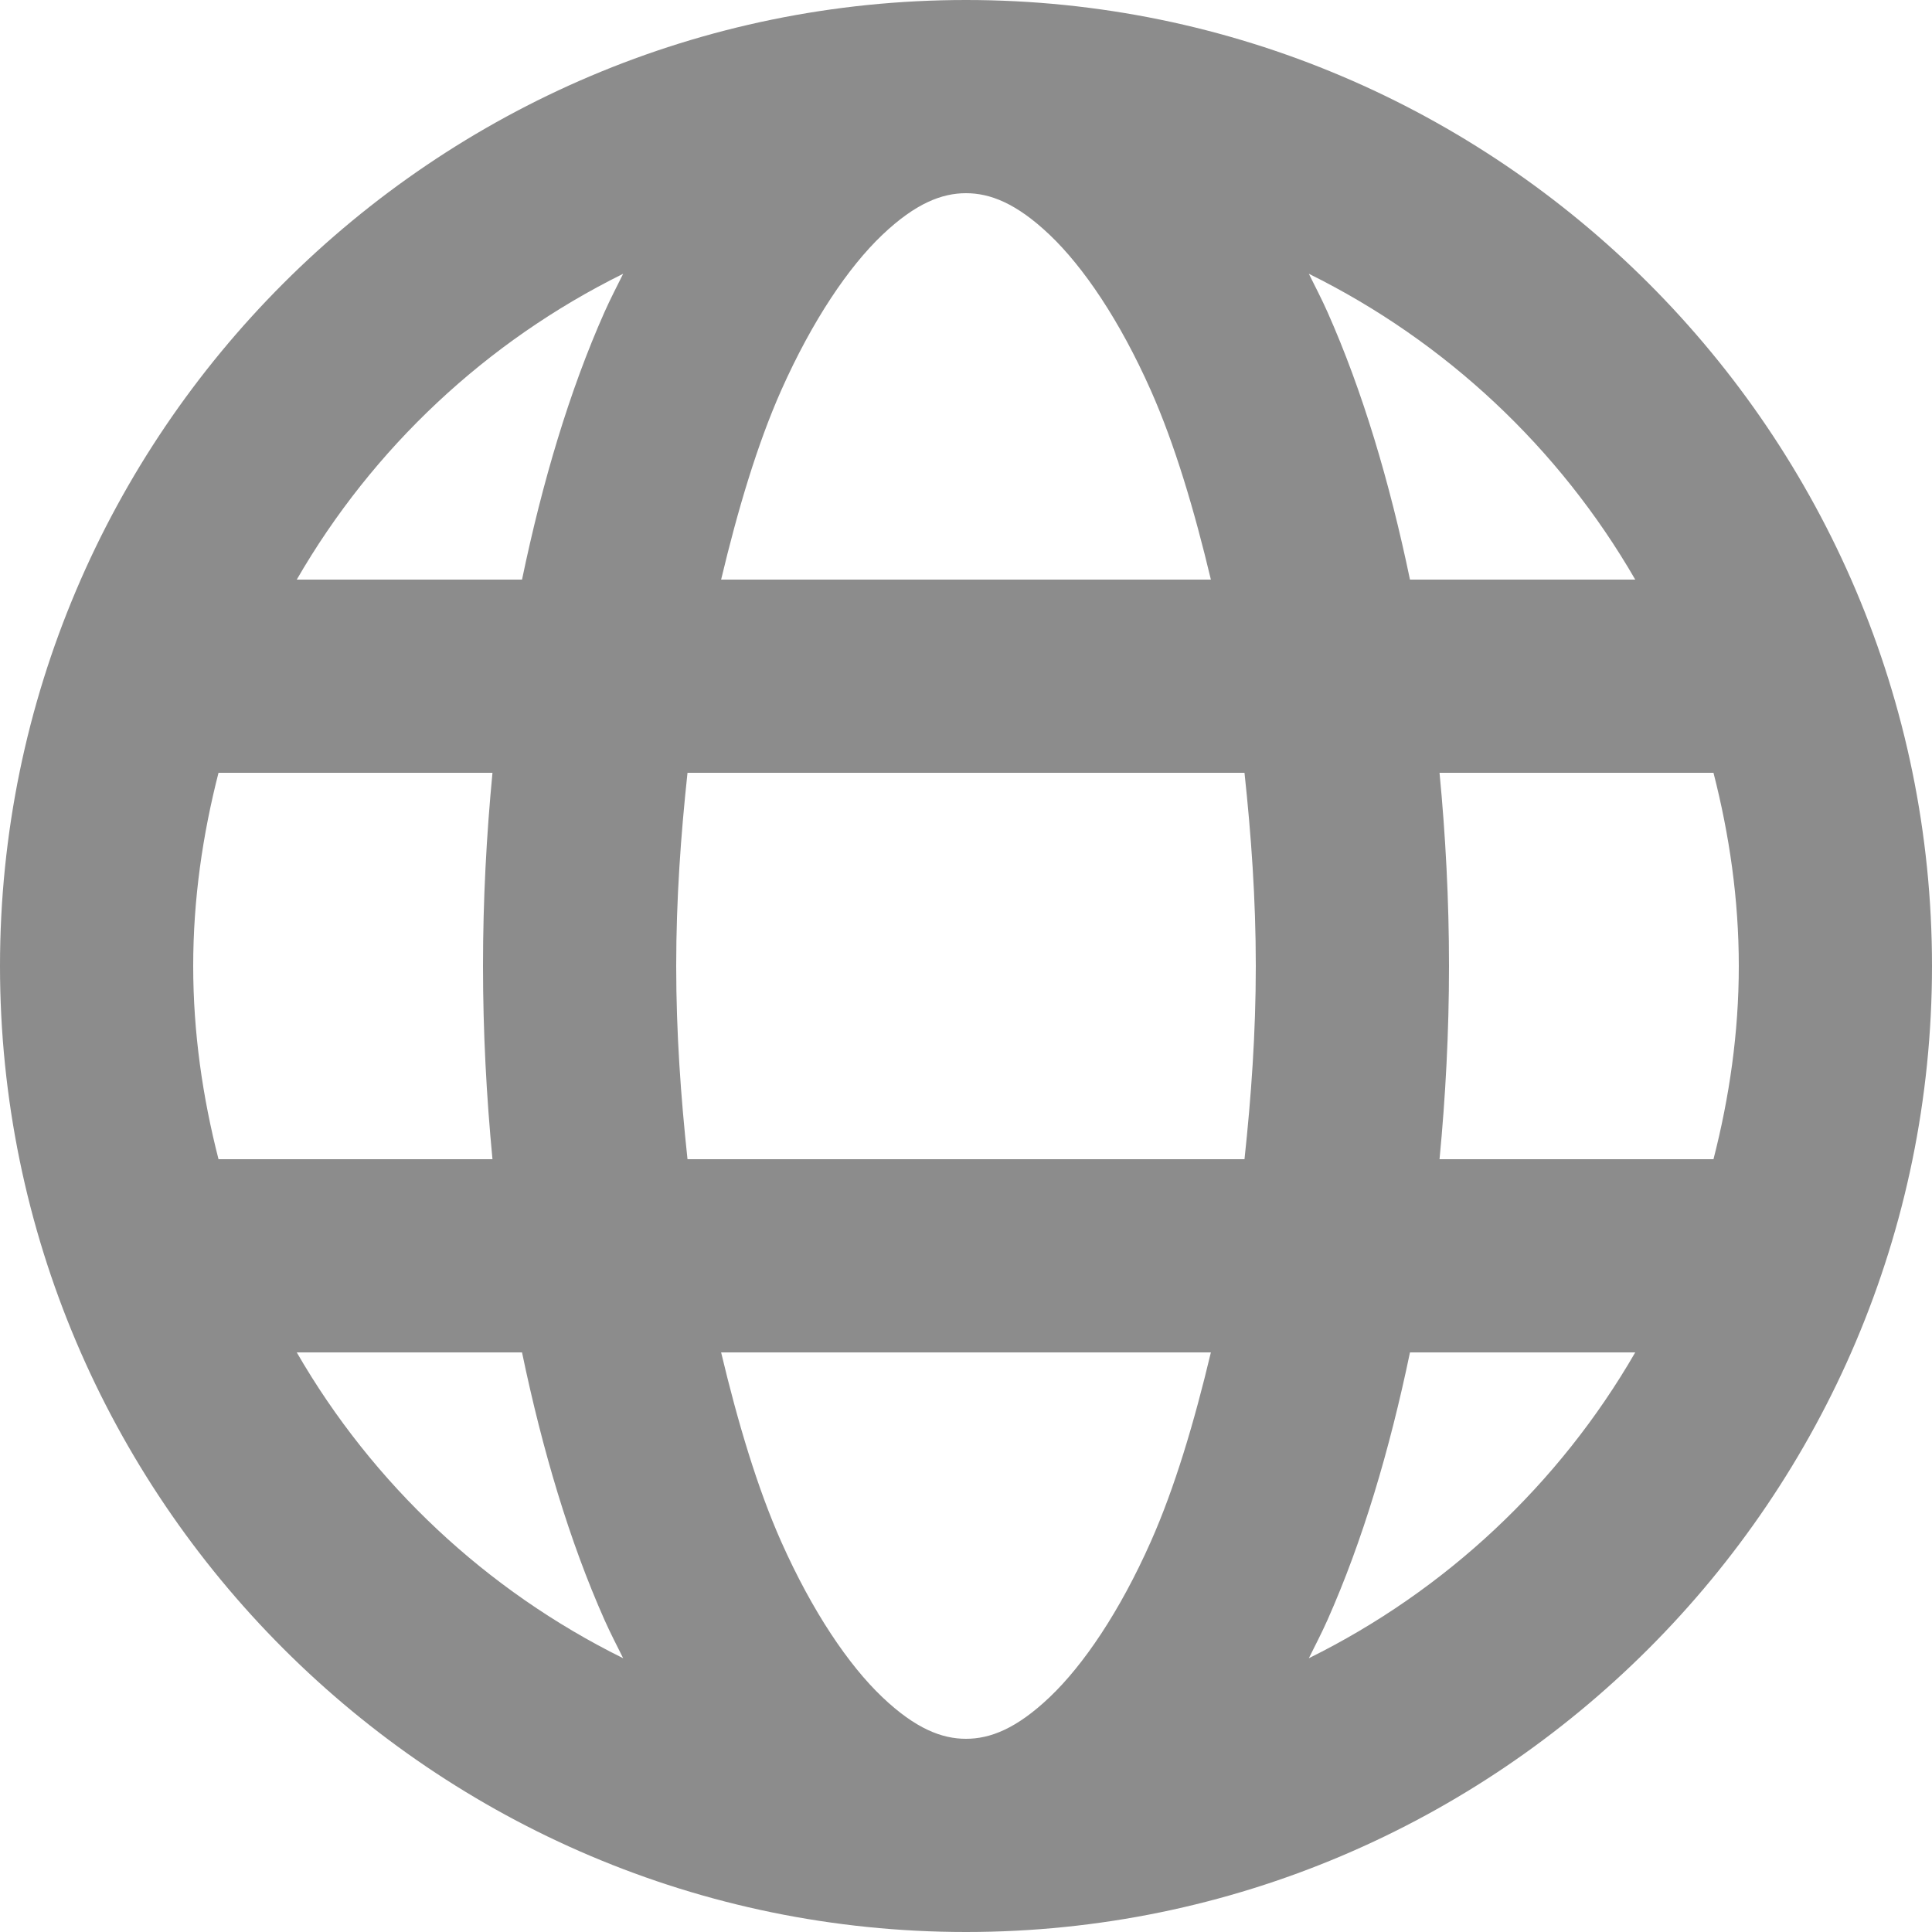<svg xmlns="http://www.w3.org/2000/svg" fill="none" viewBox="0 0 20 20" height="20" width="20">
<path fill="#8C8C8C" d="M10 0C4.489 0 0 4.489 0 10C0 15.511 4.489 20 10 20C15.511 20 20 15.511 20 10C20 4.489 15.511 0 10 0ZM10 2C10.248 2 10.52 2.102 10.867 2.432C11.214 2.762 11.591 3.315 11.914 4.043C12.16 4.597 12.362 5.274 12.535 6H7.465C7.638 5.274 7.84 4.597 8.086 4.043C8.41 3.315 8.786 2.762 9.133 2.432C9.48 2.102 9.752 2 10 2ZM6.451 2.834C6.386 2.965 6.319 3.093 6.258 3.23C5.896 4.044 5.615 4.986 5.404 6H3.072C3.859 4.637 5.035 3.534 6.451 2.834ZM13.549 2.834C14.965 3.534 16.141 4.637 16.928 6H14.596C14.385 4.986 14.104 4.044 13.742 3.23C13.681 3.093 13.614 2.965 13.549 2.834ZM2.262 8H5.098C5.036 8.647 5 9.314 5 10C5 10.686 5.036 11.353 5.098 12H2.262C2.098 11.36 2 10.693 2 10C2 9.307 2.098 8.64 2.262 8ZM7.117 8H12.883C12.952 8.643 13 9.307 13 10C13 10.693 12.952 11.357 12.883 12H7.117C7.048 11.357 7 10.693 7 10C7 9.307 7.048 8.643 7.117 8ZM14.902 8H17.738C17.902 8.64 18 9.307 18 10C18 10.693 17.902 11.36 17.738 12H14.902C14.964 11.353 15 10.686 15 10C15 9.314 14.964 8.647 14.902 8ZM3.072 14H5.404C5.615 15.014 5.896 15.956 6.258 16.77C6.319 16.907 6.386 17.035 6.451 17.166C5.035 16.466 3.859 15.363 3.072 14ZM7.465 14H12.535C12.362 14.726 12.16 15.403 11.914 15.957C11.591 16.685 11.214 17.238 10.867 17.568C10.52 17.898 10.248 18 10 18C9.752 18 9.48 17.898 9.133 17.568C8.786 17.238 8.41 16.685 8.086 15.957C7.84 15.403 7.638 14.726 7.465 14ZM14.596 14H16.928C16.141 15.363 14.965 16.466 13.549 17.166C13.614 17.035 13.681 16.907 13.742 16.77C14.104 15.956 14.385 15.014 14.596 14Z"></path>
</svg>
